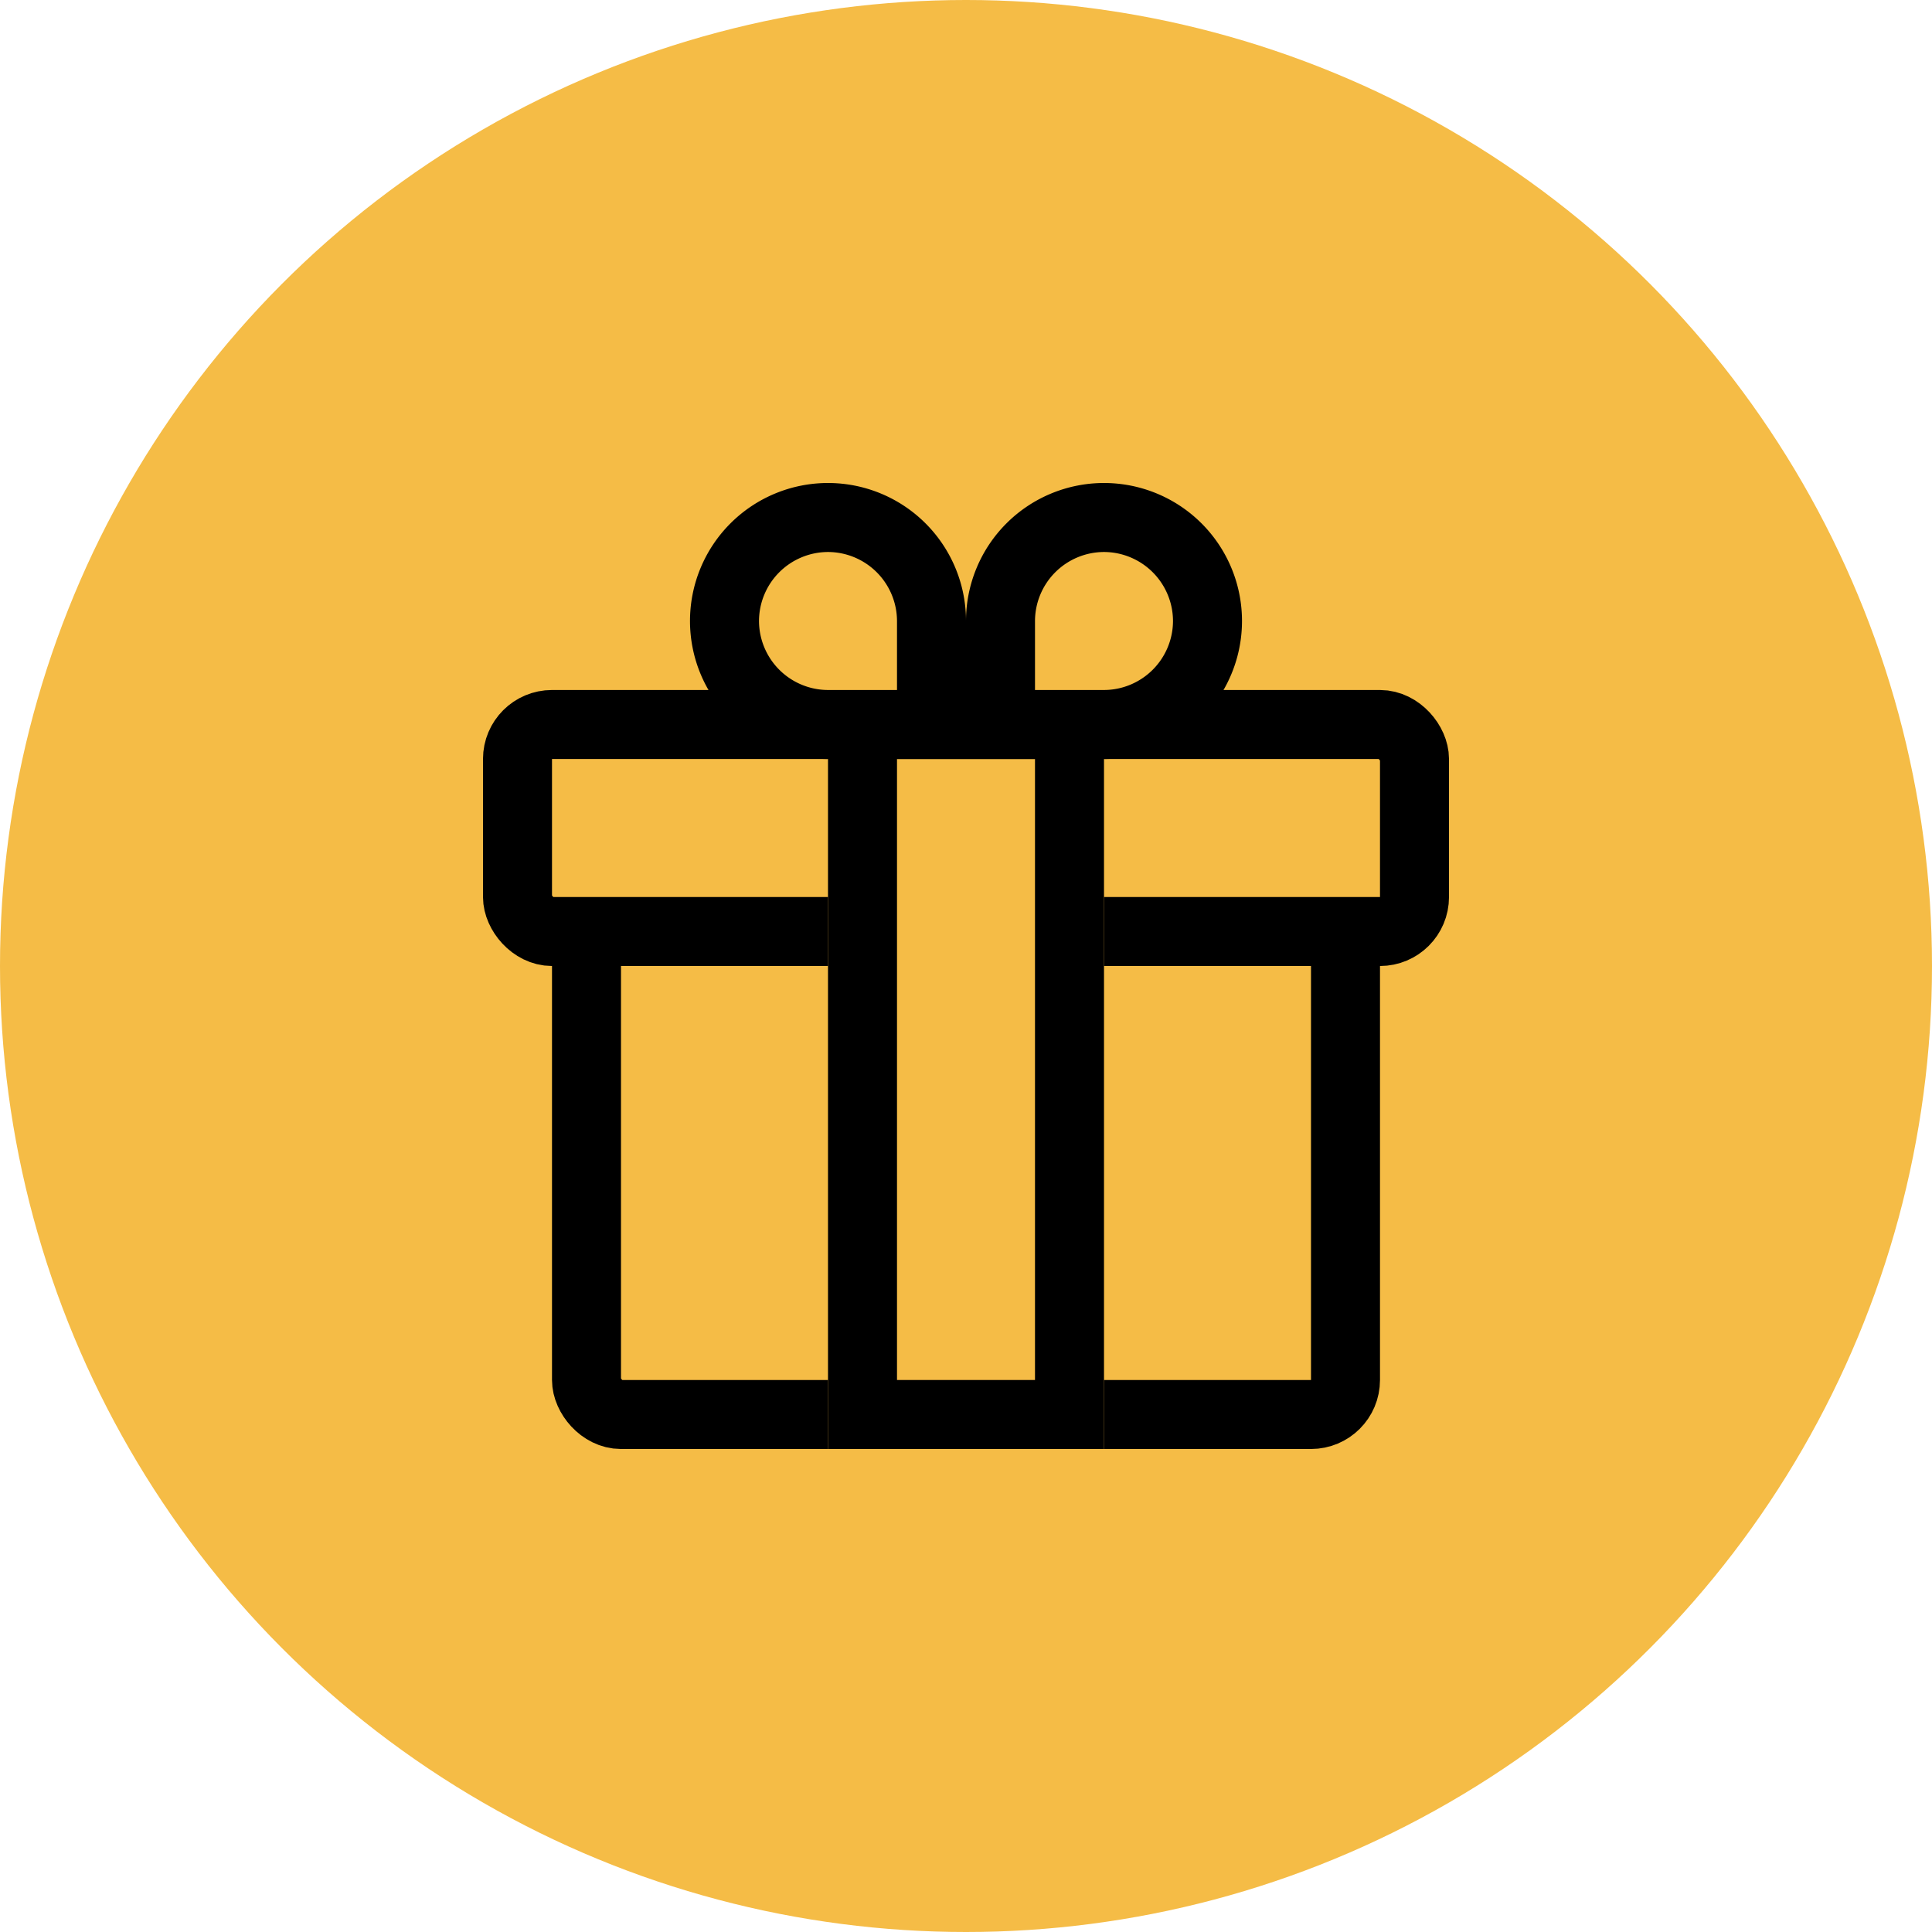 <svg xmlns="http://www.w3.org/2000/svg" xmlns:xlink="http://www.w3.org/1999/xlink" width="56" height="56" viewBox="0 0 56 56">
  <defs>
    <clipPath id="clip-path">
      <rect id="Rectangle_192" data-name="Rectangle 192" width="32" height="32" transform="translate(160 173)" fill="#f5bc46" stroke="#000" stroke-width="1"/>
    </clipPath>
    <clipPath id="clip-path-2">
      <rect id="Rectangle_218" data-name="Rectangle 218" width="32" height="32" transform="translate(592 158)" fill="#fff" stroke="#707070" stroke-width="1"/>
    </clipPath>
  </defs>
  <g id="gift" transform="translate(-148 -161)">
    <circle id="Ellipse_157" data-name="Ellipse 157" cx="28" cy="28" r="28" transform="translate(148 161)" fill="#f5bc46"/>
    <g id="Mask_Group_126" data-name="Mask Group 126" clip-path="url(#clip-path)">
      <g id="gift_pack" transform="translate(-432 15)" clip-path="url(#clip-path-2)">
        <g id="gift-2" data-name="gift">
          <g id="Rectangle_220" data-name="Rectangle 220" transform="translate(596 170)" fill="#f5bc46" stroke="#000" stroke-width="2">
            <rect width="24" height="18" rx="2" stroke="none"/>
            <rect x="1" y="1" width="22" height="16" rx="1" fill="none"/>
          </g>
          <g id="Rectangle_219" data-name="Rectangle 219" transform="translate(594 166)" fill="#f5bc46" stroke="#000" stroke-width="2">
            <rect width="28" height="8" rx="2" stroke="none"/>
            <rect x="1" y="1" width="26" height="6" rx="1" fill="none"/>
          </g>
          <g id="Rectangle_221" data-name="Rectangle 221" transform="translate(604 166)" fill="#f5bc46" stroke="#000" stroke-width="2">
            <rect width="8" height="22" stroke="none"/>
            <rect x="1" y="1" width="6" height="20" fill="none"/>
          </g>
          <g id="Union_13" data-name="Union 13" transform="translate(3811 2466)">
            <path id="Path_448" data-name="Path 448" d="M-3199-2299h-8a3.009,3.009,0,0,1-3-3,3.009,3.009,0,0,1,3-3,3.009,3.009,0,0,1,3,3h2a3.009,3.009,0,0,1,3-3,3.009,3.009,0,0,1,3,3A3.009,3.009,0,0,1-3199-2299Z" fill="#f5bc46"/>
            <path id="Path_449" data-name="Path 449" d="M-3199-2300a2.006,2.006,0,0,0,2-2,2.006,2.006,0,0,0-2-2,2.006,2.006,0,0,0-2,2v2h2m-6,0v-2a2.006,2.006,0,0,0-2-2,2.006,2.006,0,0,0-2,2,2.006,2.006,0,0,0,2,2h2m6,2h-4v-4a4,4,0,0,1,4-4,4,4,0,0,1,4,4A4,4,0,0,1-3199-2298Zm-4,0h-4a4,4,0,0,1-4-4,4,4,0,0,1,4-4,4,4,0,0,1,4,4Z"/>
          </g>
        </g>
      </g>
    </g>
  </g>
</svg>
